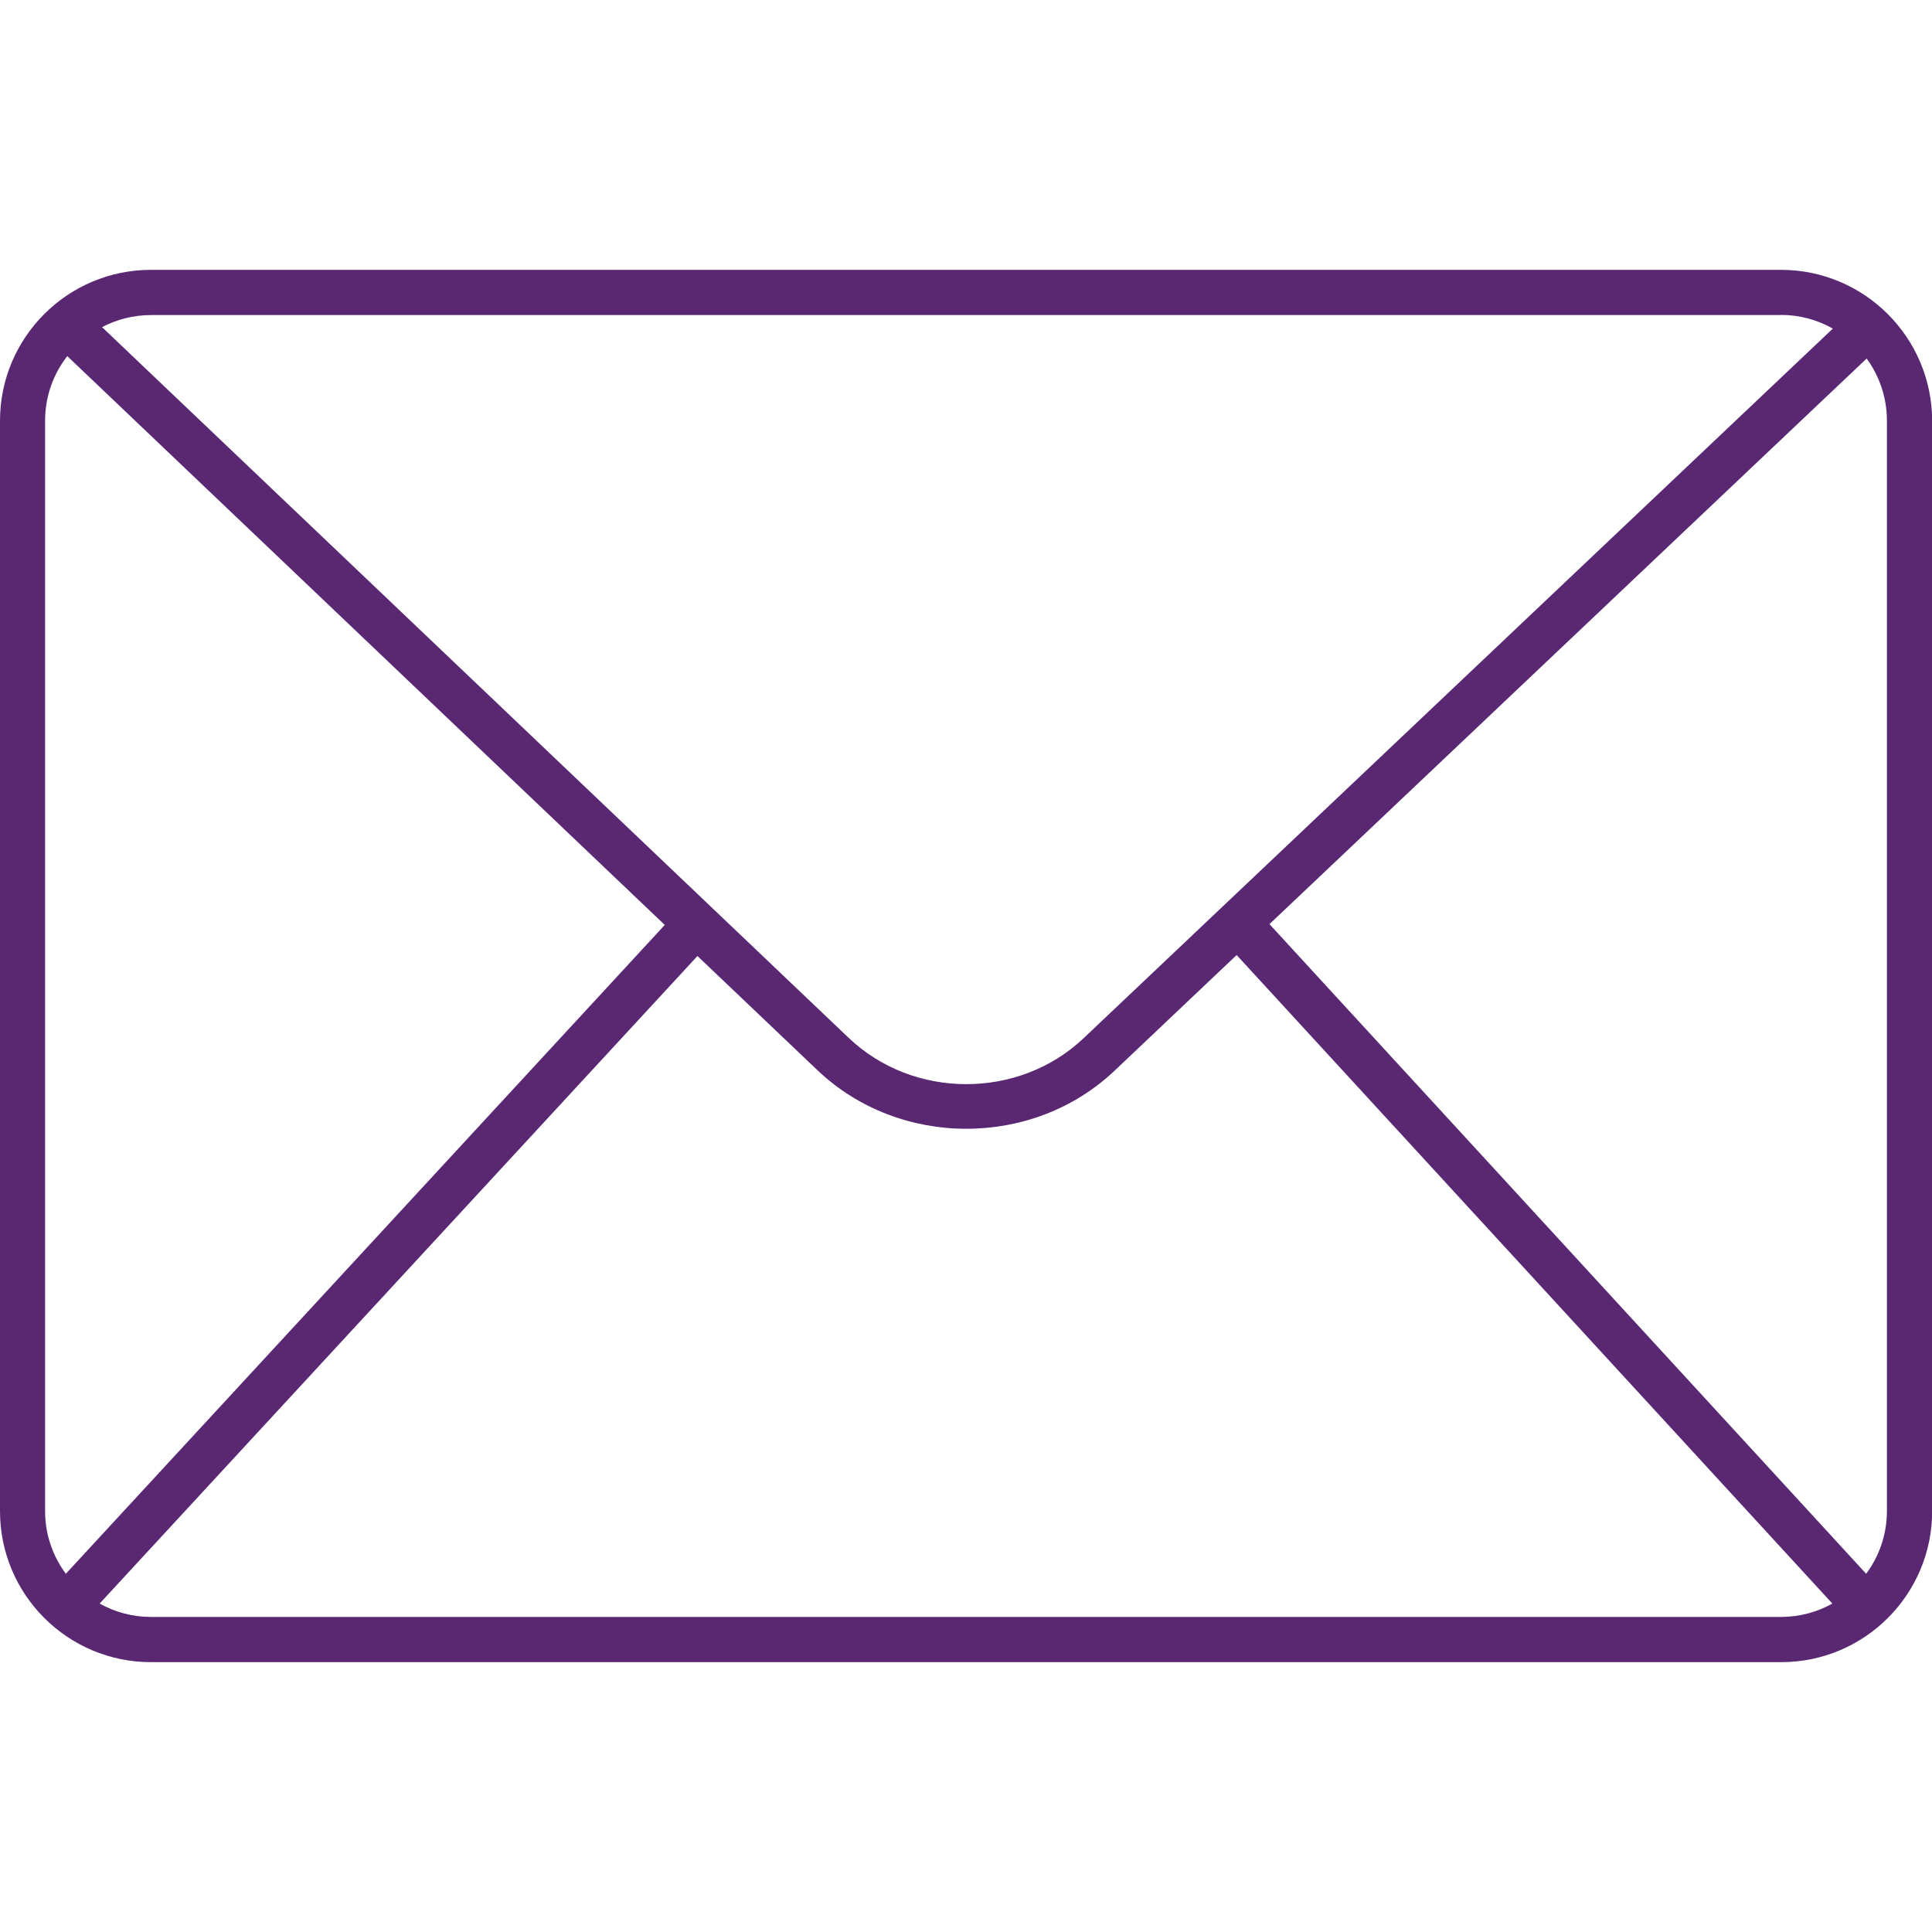 <svg width="76" height="76" xmlns="http://www.w3.org/2000/svg" xmlns:xlink="http://www.w3.org/1999/xlink" xml:space="preserve" overflow="hidden"><defs><clipPath id="clip0"><rect x="249" y="399" width="76" height="76"/></clipPath></defs><g clip-path="url(#clip0)" transform="translate(-249 -399)"><path d="M319.059 409.615 254.941 409.615C251.66 409.615 249 412.275 249 415.555L249 458.445C249 461.725 251.66 464.385 254.941 464.385L319.066 464.385C322.346 464.385 325.006 461.725 325.006 458.445L325.006 415.555C325 412.275 322.34 409.615 319.059 409.615ZM319.059 411.394 319.059 411.388C319.8 411.388 320.497 411.584 321.099 411.926L291.63 439.837C289.077 442.257 284.929 442.25 282.383 439.825L253.015 411.869C253.592 411.565 254.25 411.394 254.941 411.394L319.059 411.394ZM250.773 415.555C250.773 414.599 251.096 413.712 251.647 413.009L275.15 435.385 251.59 460.908C251.077 460.218 250.773 459.363 250.773 458.438L250.773 415.555ZM319.059 462.606 254.941 462.606C254.206 462.606 253.522 462.416 252.92 462.08L276.436 436.607 281.161 441.104C282.776 442.637 284.891 443.403 287.013 443.403 289.128 443.403 291.237 442.643 292.846 441.117L297.646 436.569 321.08 462.08C320.484 462.416 319.794 462.606 319.059 462.606ZM323.227 458.438C323.227 459.363 322.923 460.218 322.41 460.908L298.938 435.353 322.429 413.104C322.929 413.788 323.227 414.637 323.227 415.549L323.227 458.438Z" fill="#5A2873"/></g></svg>
